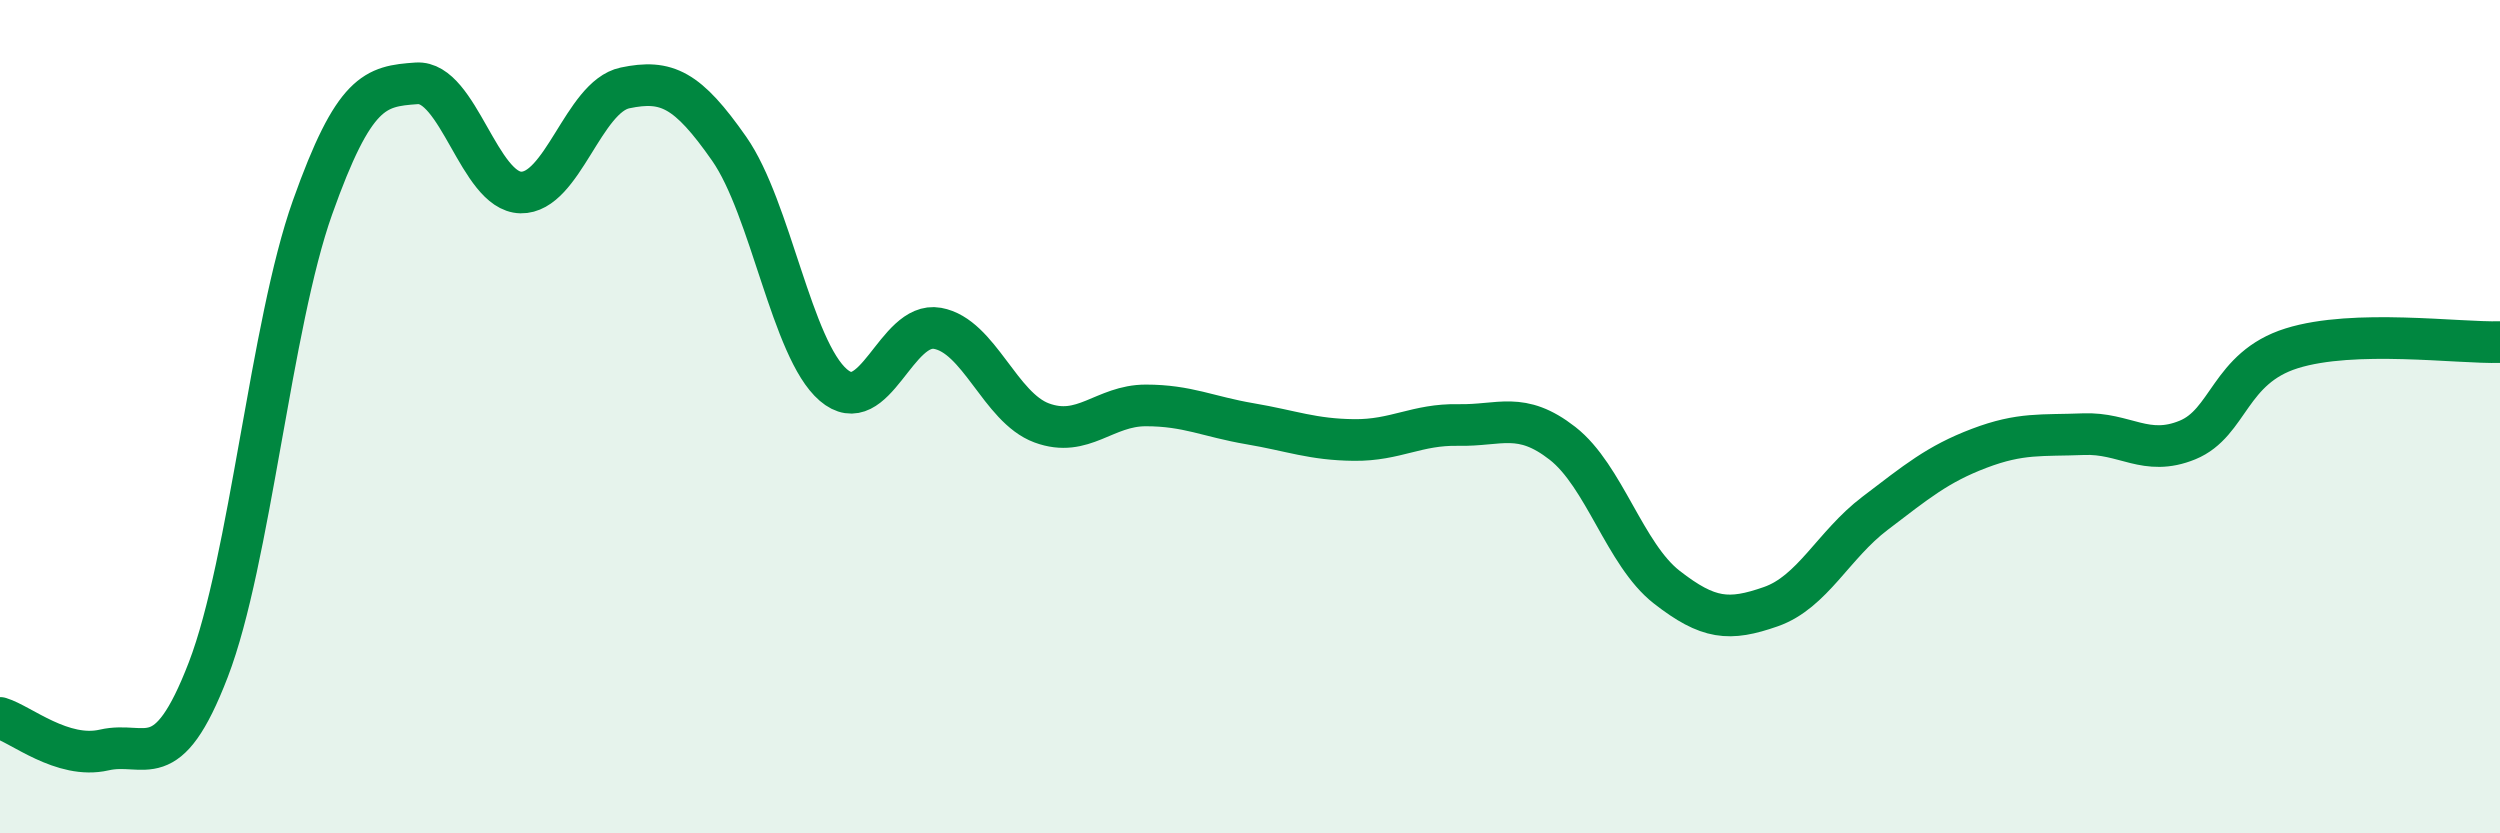 
    <svg width="60" height="20" viewBox="0 0 60 20" xmlns="http://www.w3.org/2000/svg">
      <path
        d="M 0,17.23 C 0.5,17.38 1.5,18.23 2.5,18 C 3.5,17.77 4,18.67 5,16.07 C 6,13.47 6.5,7.79 7.5,4.98 C 8.5,2.17 9,2.07 10,2 C 11,1.93 11.5,4.6 12.5,4.62 C 13.5,4.64 14,2.32 15,2.11 C 16,1.9 16.5,2.14 17.5,3.57 C 18.5,5 19,8.38 20,9.24 C 21,10.1 21.5,7.7 22.5,7.88 C 23.5,8.06 24,9.78 25,10.15 C 26,10.52 26.5,9.73 27.5,9.73 C 28.5,9.73 29,10 30,10.17 C 31,10.34 31.5,10.55 32.5,10.56 C 33.5,10.57 34,10.18 35,10.2 C 36,10.22 36.5,9.86 37.5,10.64 C 38.5,11.42 39,13.31 40,14.09 C 41,14.87 41.5,14.91 42.5,14.56 C 43.5,14.21 44,13.08 45,12.32 C 46,11.56 46.5,11.14 47.5,10.76 C 48.5,10.38 49,10.46 50,10.42 C 51,10.38 51.5,10.97 52.5,10.56 C 53.5,10.15 53.5,8.83 55,8.36 C 56.5,7.89 59,8.24 60,8.21L60 20L0 20Z"
        fill="#008740"
        opacity="0.1"
        stroke-linecap="round"
        stroke-linejoin="round"
      />
      <path
        d="M 0,17.23 C 0.5,17.38 1.5,18.23 2.5,18 C 3.5,17.77 4,18.67 5,16.07 C 6,13.47 6.5,7.79 7.5,4.98 C 8.5,2.17 9,2.07 10,2 C 11,1.93 11.5,4.6 12.5,4.62 C 13.5,4.64 14,2.32 15,2.11 C 16,1.9 16.5,2.14 17.5,3.57 C 18.5,5 19,8.38 20,9.24 C 21,10.1 21.5,7.7 22.5,7.88 C 23.5,8.06 24,9.78 25,10.15 C 26,10.52 26.5,9.73 27.5,9.73 C 28.5,9.73 29,10 30,10.17 C 31,10.34 31.5,10.55 32.5,10.56 C 33.5,10.57 34,10.18 35,10.2 C 36,10.22 36.5,9.86 37.5,10.64 C 38.5,11.42 39,13.31 40,14.09 C 41,14.87 41.5,14.91 42.5,14.56 C 43.5,14.21 44,13.08 45,12.32 C 46,11.56 46.5,11.14 47.5,10.76 C 48.5,10.38 49,10.46 50,10.42 C 51,10.38 51.5,10.97 52.5,10.56 C 53.5,10.15 53.5,8.83 55,8.36 C 56.5,7.89 59,8.24 60,8.21"
        stroke="#008740"
        stroke-width="1"
        fill="none"
        stroke-linecap="round"
        stroke-linejoin="round"
      />
    </svg>
  